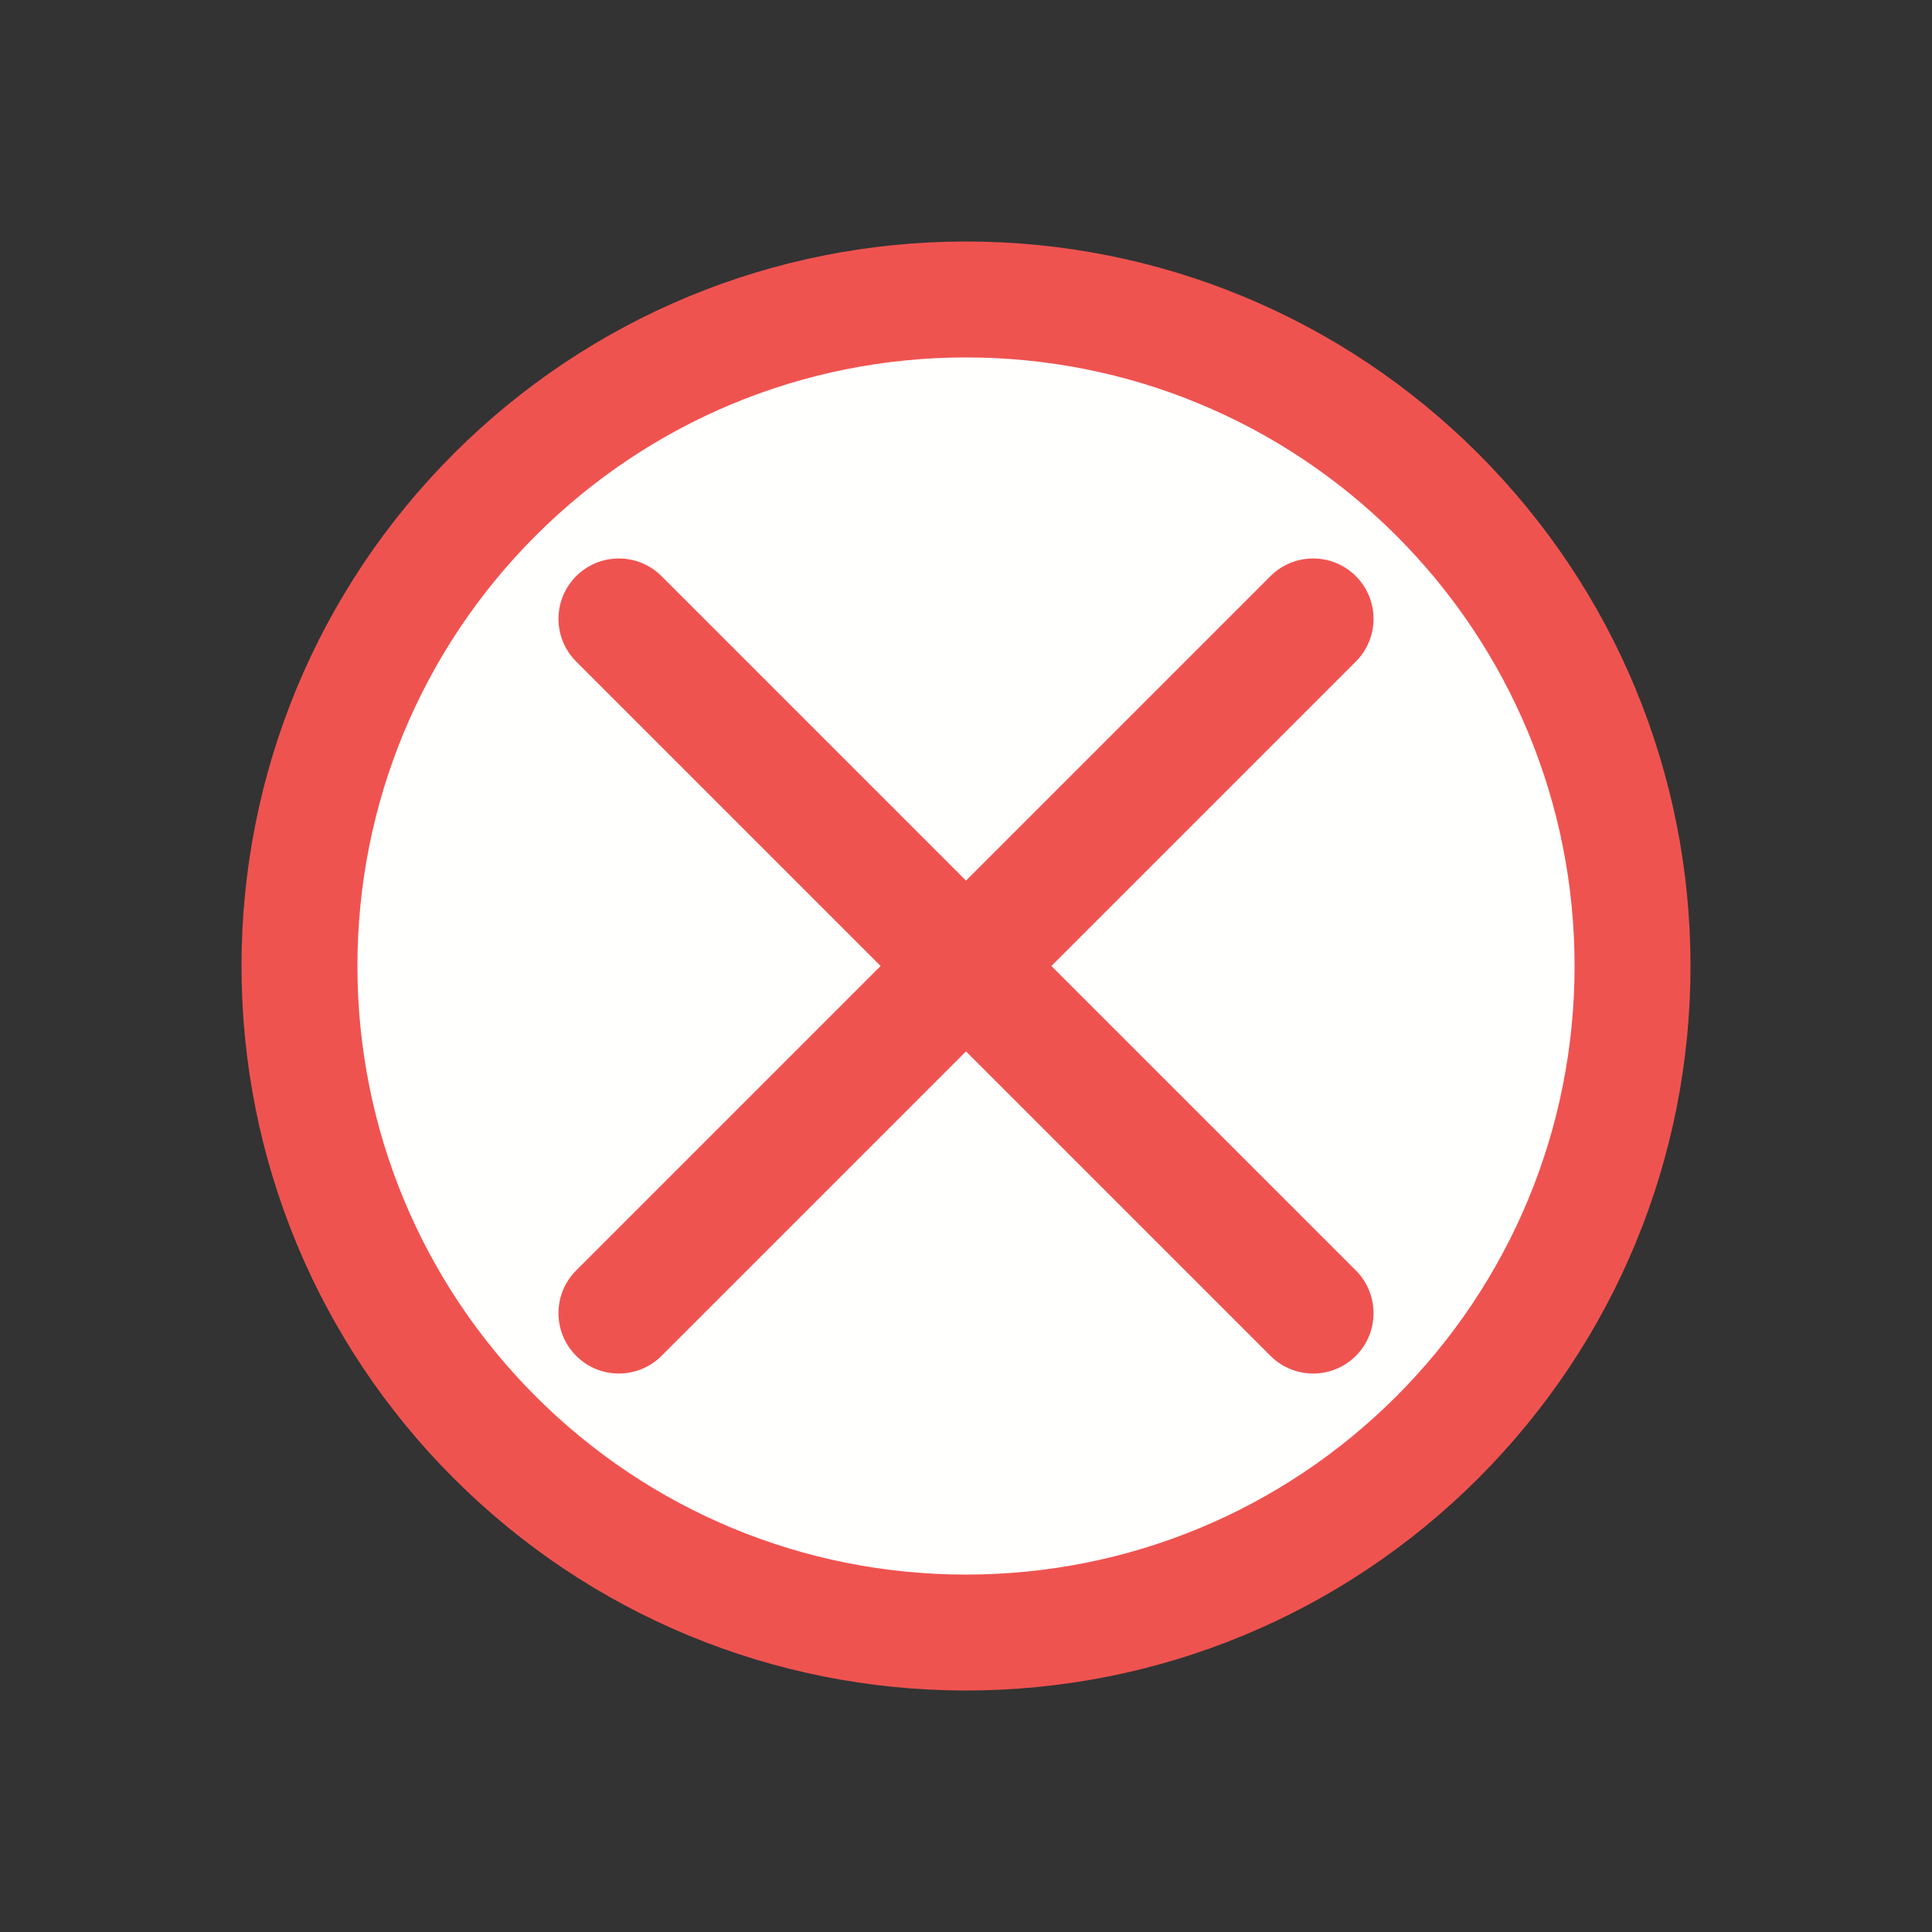 <?xml version="1.0" encoding="UTF-8"?>
<!DOCTYPE svg PUBLIC "-//W3C//DTD SVG 1.1//EN" "http://www.w3.org/Graphics/SVG/1.1/DTD/svg11.dtd">
<!-- Creator: CorelDRAW -->
<svg xmlns="http://www.w3.org/2000/svg" xml:space="preserve" width="2048px" height="2048px" style="shape-rendering:geometricPrecision; text-rendering:geometricPrecision; image-rendering:optimizeQuality; fill-rule:evenodd; clip-rule:evenodd"
viewBox="0 0 2048 2048"
 xmlns:xlink="http://www.w3.org/1999/xlink">
 <rect x="0" y="0" width="2048" height="2048" fill="#333333" stroke="none"/>
 <defs>
  <style type="text/css">
   <![CDATA[
    .fil2 {fill:none}
    .fil1 {fill:#EF5350}
    .fil0 {fill:#FFFFFE}
   ]]>
  </style>
 </defs>
 <g id="Layer_x0020_1">
  <path class="fil0" d="M1024 319.999c-388.83,0 -704.001,315.172 -704.001,704.001 0,388.83 315.172,704.001 704.001,704.001 388.83,0 704.001,-315.172 704.001,-704.001 0,-388.83 -315.172,-704.001 -704.001,-704.001z"/>
  <path class="fil1" d="M1114.51 1024l322.748 -322.748c24.984,-24.984 24.984,-65.522 0,-90.506 -24.984,-24.984 -65.522,-24.984 -90.506,0l-322.748 322.748 -322.747 -322.747c-24.984,-24.984 -65.522,-24.984 -90.506,0 -24.984,24.984 -24.984,65.522 0,90.506l322.747 322.747 -322.747 322.747c-24.984,24.984 -24.984,65.522 0,90.506 24.984,24.984 65.522,24.984 90.506,0l322.747 -322.747 322.748 322.748c24.984,24.984 65.522,24.984 90.506,0 24.984,-24.984 24.984,-65.522 0,-90.506l-322.748 -322.748z"/>
  <path class="fil1" d="M1024 255.999c204.356,0 398.577,80.466 543.056,224.945 144.478,144.478 224.945,338.7 224.945,543.056 0,204.356 -80.466,398.577 -224.945,543.056 -144.478,144.478 -338.7,224.945 -543.056,224.945 -204.356,0 -398.577,-80.466 -543.056,-224.945 -144.478,-144.478 -224.945,-338.7 -224.945,-543.056 0,-204.356 80.466,-398.577 224.945,-543.056 144.478,-144.478 338.7,-224.945 543.056,-224.945zm456.172 311.829c-121.4,-121.4 -284.46,-188.948 -456.172,-188.948 -171.711,0 -334.772,67.549 -456.172,188.948 -121.4,121.4 -188.948,284.46 -188.948,456.172 0,171.711 67.549,334.772 188.948,456.172 121.4,121.4 284.46,188.948 456.172,188.948 171.711,0 334.772,-67.549 456.172,-188.948 121.4,-121.4 188.948,-284.46 188.948,-456.172 0,-171.711 -67.549,-334.772 -188.948,-456.172z"/>
 </g>
 <rect class="fil2" width="2048" height="2048"/>
</svg>
